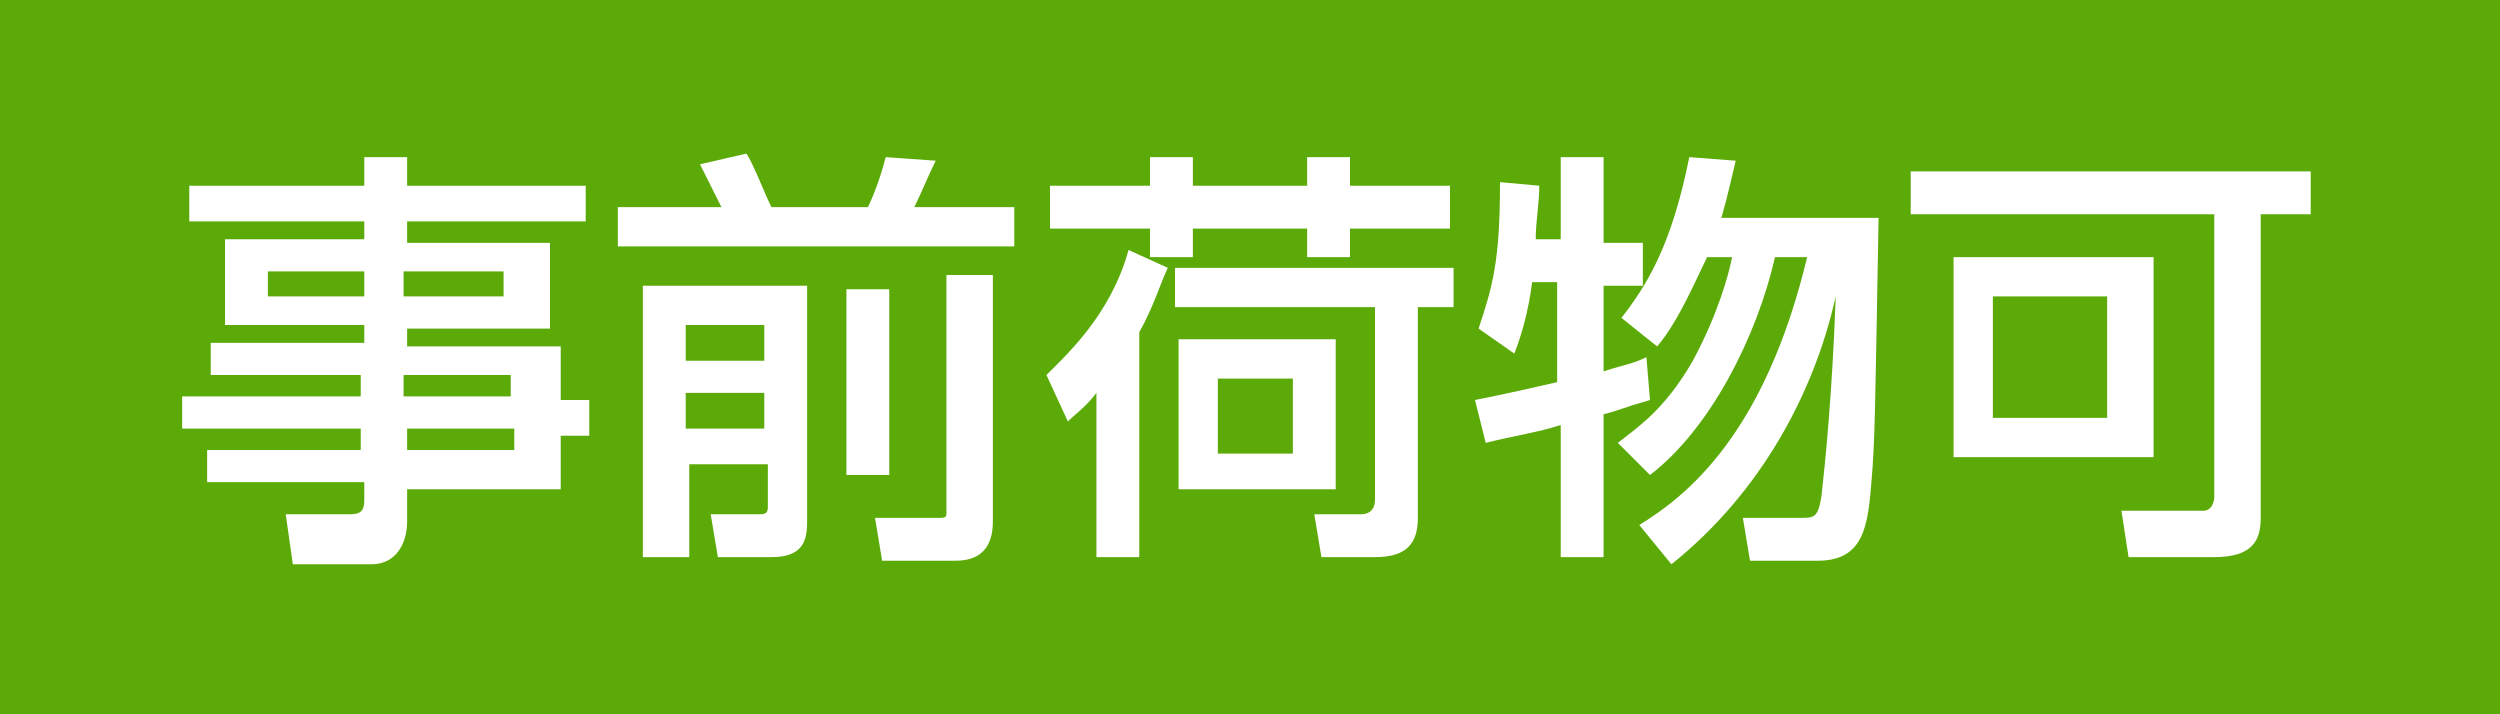 <?xml version="1.0" encoding="utf-8"?>
<!-- Generator: Adobe Illustrator 15.1.0, SVG Export Plug-In . SVG Version: 6.00 Build 0)  -->
<!DOCTYPE svg PUBLIC "-//W3C//DTD SVG 1.1//EN" "http://www.w3.org/Graphics/SVG/1.1/DTD/svg11.dtd">
<svg version="1.1" id="レイヤー_1" xmlns="http://www.w3.org/2000/svg" xmlns:xlink="http://www.w3.org/1999/xlink" x="0px"
	 y="0px" width="70px" height="20px" viewBox="0 0 70 20" style="enable-background:new 0 0 70 20;" xml:space="preserve">
<style type="text/css">
<![CDATA[
	.st0{fill:#5BAA07;}
	.st1{fill:#FFFFFF;}
]]>
</style>
<g>
	<rect class="st0" width="70" height="20"/>
	<g>
		<g>
			<path class="st1" d="M16.4,6.2h-5v0.6h4v2.4h-4v0.5h4.3v1.5h0.8v1h-0.8v1.5h-4.3v0.9c0,0.6-0.3,1.2-1,1.2H8.2L8,14.4h1.8
				c0.3,0,0.4-0.1,0.4-0.4v-0.5H5.8v-0.9h4.3V12h-5v-0.9h5v-0.6H5.9V9.6h4.3V9.1H6.3V6.7h3.9V6.2H5.3v-1h4.9V4.4h1.2v0.8h5V6.2z
				 M10.2,7.6H7.5v0.7h2.7V7.6z M14.1,7.6h-2.8v0.7h2.8V7.6z M14.3,10.5h-3v0.6h3V10.5z M14.4,12h-3v0.6h3V12z"/>
			<path class="st1" d="M17.3,5.8h2.9C20,5.4,19.8,5,19.6,4.6l1.3-0.3c0.2,0.3,0.5,1.1,0.7,1.5h2.7c0.2-0.4,0.4-1,0.5-1.4l1.4,0.1
				c-0.2,0.4-0.4,0.9-0.6,1.3h2.8v1.1H17.3V5.8z M18,8h4.6v6.5c0,0.5,0,1.1-1,1.1h-1.5l-0.2-1.2h1.3c0.2,0,0.3,0,0.3-0.2V13h-2.2
				v2.6H18V8z M19.2,9.1v1h2.2v-1H19.2z M19.2,11v1h2.2v-1H19.2z M23.7,13.3V8.1h1.2v5.2H23.7z M26.5,7.7h1.3v6.9
				c0,1.1-0.8,1.1-1.1,1.1h-2l-0.2-1.2h1.8c0.1,0,0.2,0,0.2-0.1V7.7z"/>
			<path class="st1" d="M32.7,7.5c-0.2,0.4-0.4,1.1-0.8,1.8v6.3h-1.2V11c-0.3,0.4-0.6,0.6-0.8,0.8l-0.6-1.3c0.6-0.6,1.8-1.7,2.3-3.5
				L32.7,7.5z M29.4,5.2h2.8V4.4h1.2v0.8h3.2V4.4h1.2v0.8h2.8v1.2h-2.8v0.8h-1.2V6.4h-3.2v0.8h-1.2V6.4h-2.8V5.2z M40.7,7.5v1.1h-1
				v5.9c0,0.7-0.3,1.1-1.2,1.1H37l-0.2-1.2h1.3c0.3,0,0.4-0.2,0.4-0.4V8.6h-5.6V7.5H40.7z M37.4,9.5v4.2H33V9.5H37.4z M34.1,10.6
				v2.1h2.1v-2.1H34.1z"/>
			<path class="st1" d="M42.9,7.9c-0.1,0.8-0.3,1.5-0.5,2l-1-0.7c0.4-1.2,0.6-1.9,0.6-4.1l1.1,0.1c0,0.5-0.1,1-0.1,1.5h0.7V4.4h1.2
				v2.4H46v1.2h-1.1v2.4c0.6-0.2,0.8-0.2,1.2-0.4l0.1,1.2c-0.7,0.2-0.9,0.3-1.3,0.4v4h-1.2v-3.7c-0.6,0.2-1.3,0.3-2.1,0.5l-0.3-1.2
				c0.5-0.1,1-0.2,2.3-0.5V7.9H42.9z M45.9,14.7c1.3-0.8,3.5-2.5,4.7-7.5h-0.9c-0.5,2.2-1.8,4.8-3.5,6.1l-0.9-0.9
				c0.5-0.4,1.3-0.9,2.1-2.3c0.7-1.3,1-2.4,1.1-2.9h-0.7C47.5,7.8,47,9,46.4,9.7l-1-0.8c0.7-0.9,1.4-2,1.9-4.5l1.3,0.1
				c-0.1,0.4-0.2,0.9-0.4,1.6h4.4c-0.1,5.6-0.1,6.2-0.2,7.4c-0.1,1.2-0.2,2.2-1.5,2.2H49l-0.2-1.2h1.6c0.4,0,0.5,0,0.6-0.6
				c0.1-0.9,0.3-2.8,0.4-5.6c-0.6,2.7-2.1,5.5-4.6,7.5L45.9,14.7z"/>
			<path class="st1" d="M63.3,14.5c0,0.6-0.2,1.1-1.3,1.1h-2.4l-0.2-1.3h2.3c0.2,0,0.3-0.2,0.3-0.4V6h-8.5V4.8h11.2V6h-1.4V14.5z
				 M60.3,12.8h-5.6V7.2h5.6V12.8z M59,8.3h-3.2v3.4H59V8.3z"/>
		</g>
	</g>
</g>
</svg>
